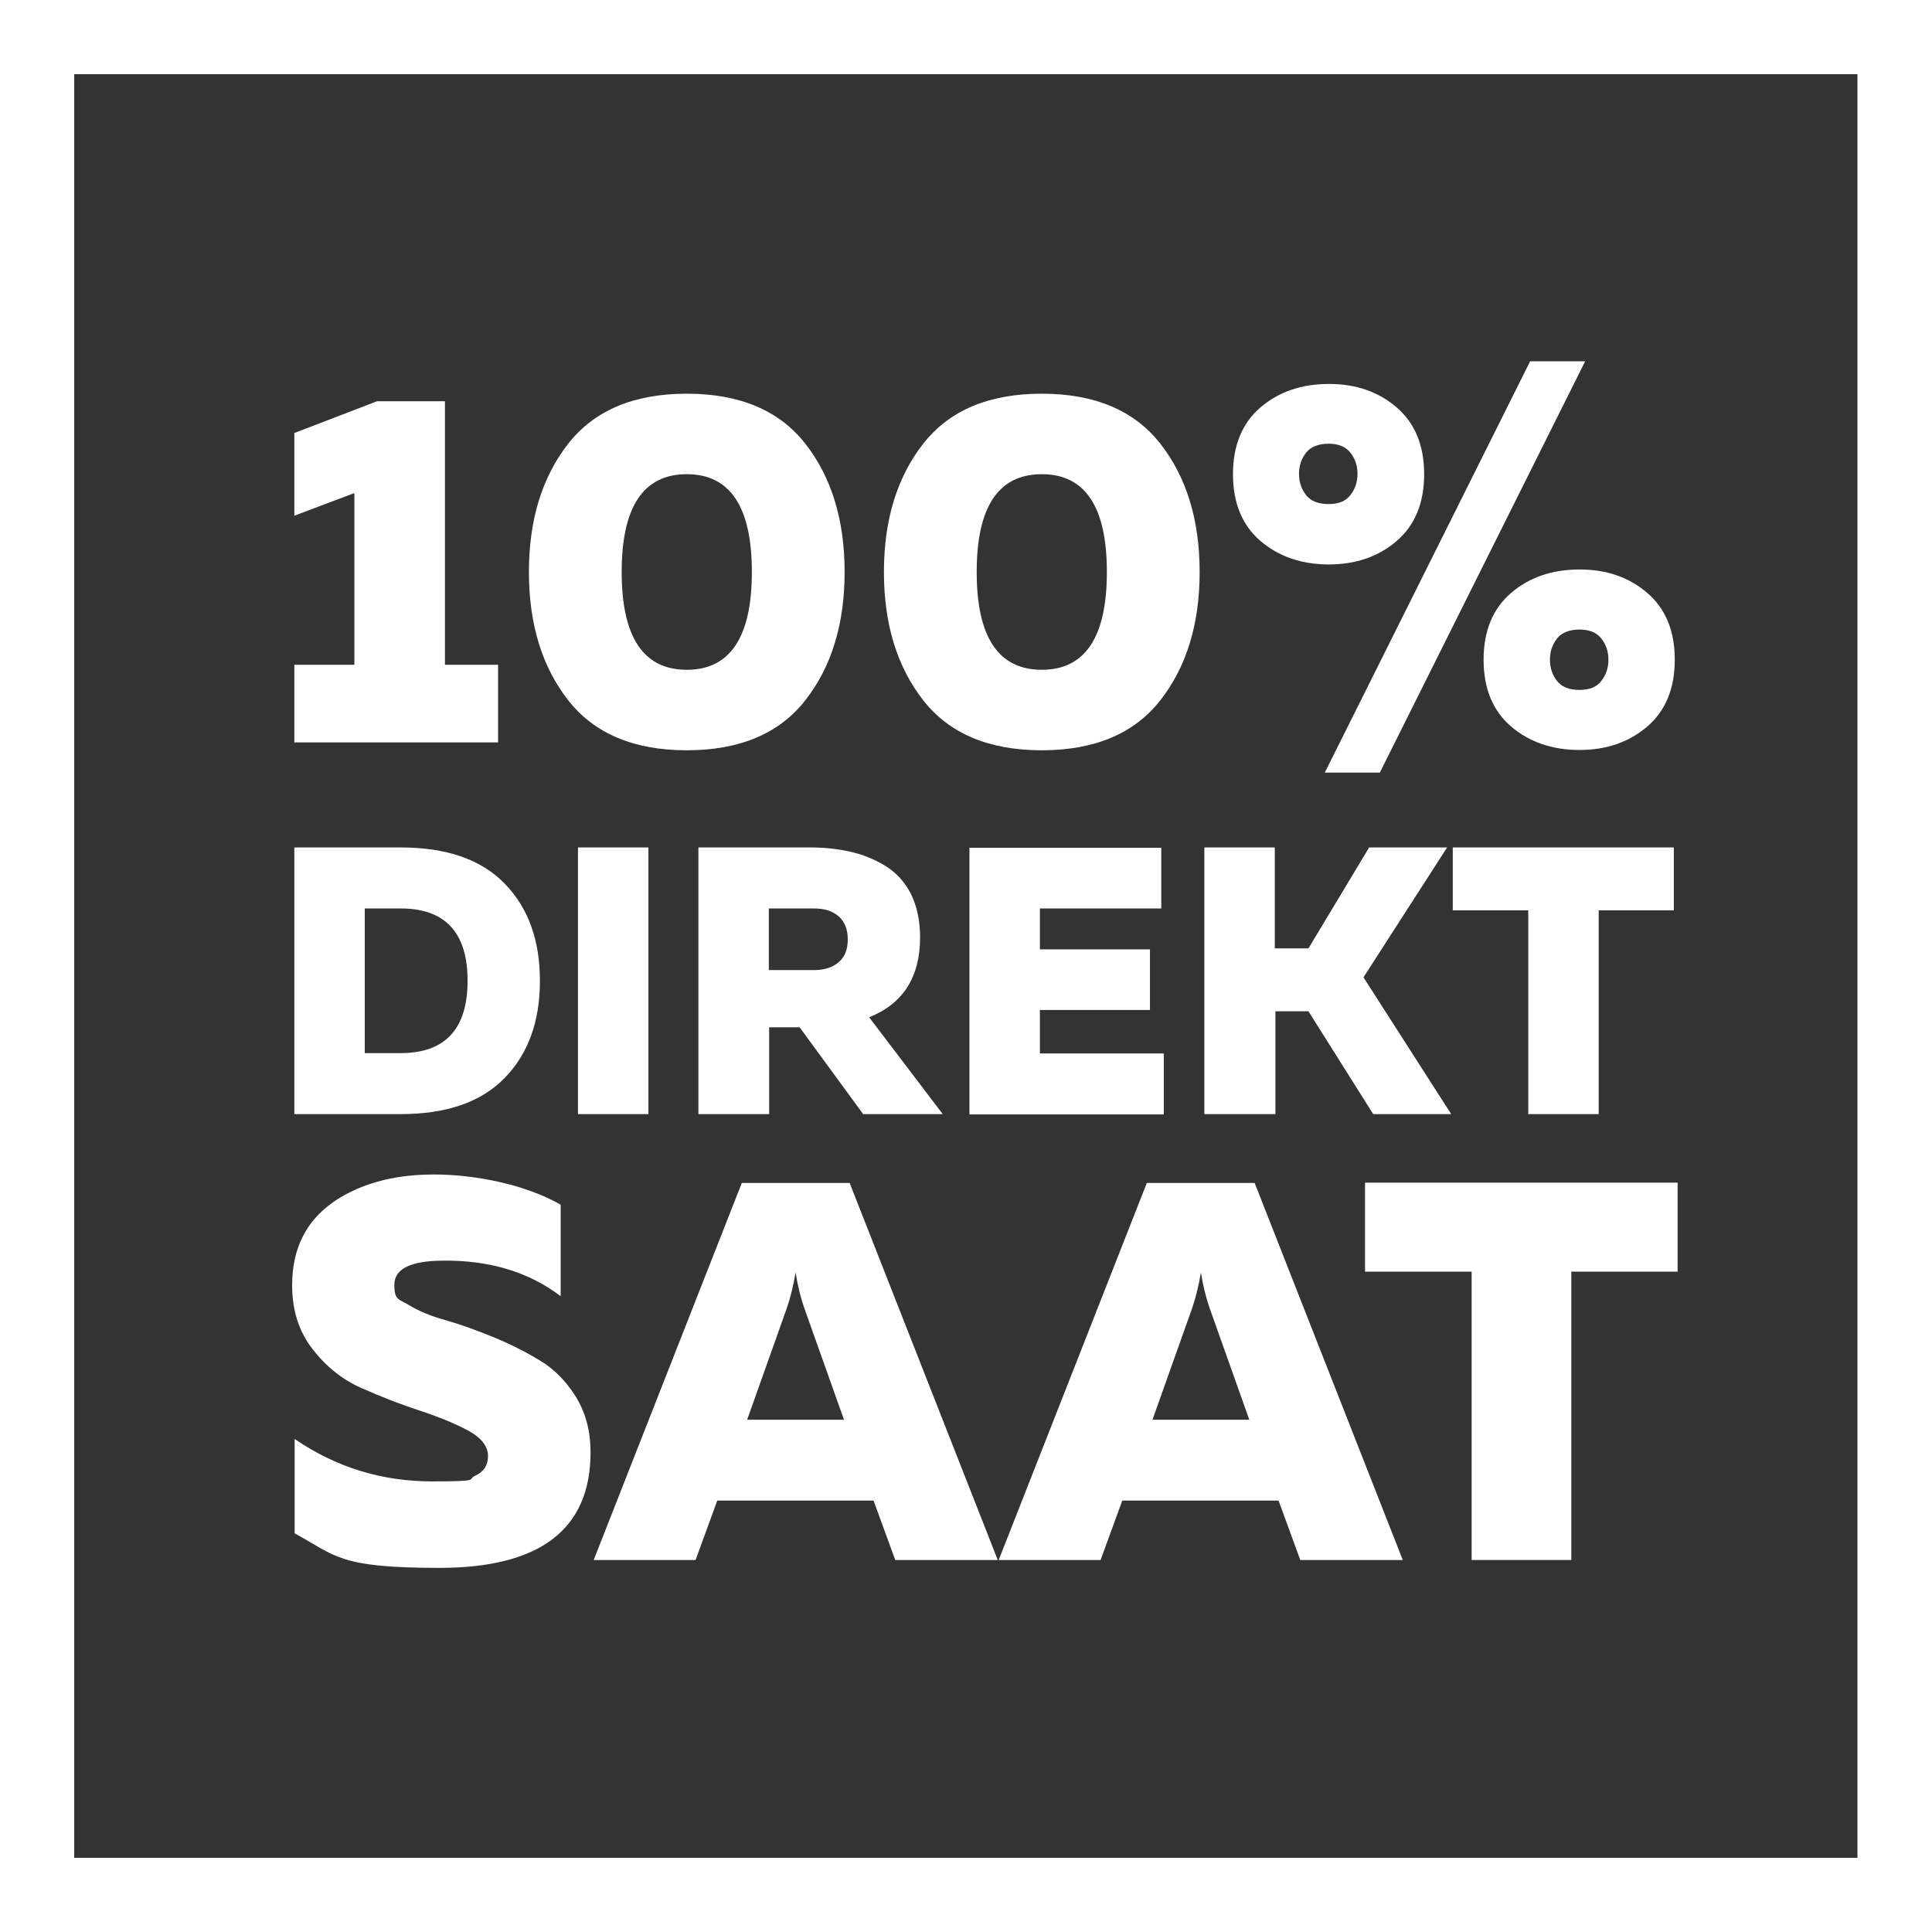 <svg xmlns="http://www.w3.org/2000/svg" id="Ebene_1" viewBox="0 0 614.4 614.4"><rect x="0" y="0" width="614.4" height="614.4" fill="#333333" stroke="none"/><defs><style>      .st0 {        fill: #fff;      }    </style></defs><g><path class="st0" d="M141.5,127.6v83.8h16.9v24.7h-64.8v-24.7h19.1v-54.6l-19.1,7.2v-26.3l26.3-10.1h21.5Z"></path><path class="st0" d="M180.7,141.1c8.3-10.6,20.9-15.9,37.7-15.9s29.4,5.3,37.7,15.9c8.3,10.6,12.5,24.2,12.5,40.8s-4.2,30.2-12.5,40.8c-8.3,10.6-20.9,15.9-37.7,15.9s-29.4-5.3-37.7-15.9c-8.3-10.6-12.5-24.2-12.5-40.8s4.2-30.2,12.5-40.8ZM218.4,150.8c-13.8,0-20.7,10.4-20.7,31.1s6.9,31.1,20.7,31.1,20.7-10.4,20.7-31.1-6.9-31.1-20.7-31.1Z"></path><path class="st0" d="M293.6,141.1c8.3-10.6,20.9-15.9,37.7-15.9s29.4,5.3,37.7,15.9c8.3,10.6,12.5,24.2,12.5,40.8s-4.2,30.2-12.5,40.8c-8.3,10.6-20.9,15.9-37.7,15.9s-29.4-5.3-37.7-15.9c-8.3-10.6-12.5-24.2-12.5-40.8s4.2-30.2,12.5-40.8ZM331.3,150.8c-13.8,0-20.7,10.4-20.7,31.1s6.9,31.1,20.7,31.1,20.7-10.4,20.7-31.1-6.9-31.1-20.7-31.1Z"></path><path class="st0" d="M444.2,172c-5.8,5-13,7.5-21.6,7.5s-16-2.5-21.8-7.5c-5.8-5-8.7-12.1-8.7-21.2s2.9-16.2,8.7-21.2c5.8-5,13.1-7.5,21.8-7.5s15.8,2.5,21.6,7.5c5.8,5,8.7,12.1,8.7,21.2s-2.9,16.2-8.7,21.2ZM415.4,157.5c1.5,1.9,3.9,2.8,7.1,2.8s5.4-.9,6.9-2.8c1.5-1.9,2.3-4.1,2.3-6.8s-.8-4.9-2.3-6.8c-1.5-1.9-3.9-2.8-6.9-2.8s-5.6.9-7.1,2.8c-1.5,1.9-2.3,4.1-2.3,6.8s.8,4.9,2.3,6.8ZM421.3,245.7l65.3-130.8h17.5l-65.3,130.8h-17.5ZM523.9,231c-5.8,5-13,7.5-21.6,7.5s-16-2.5-21.8-7.5c-5.8-5-8.7-12.1-8.7-21.2s2.9-16.2,8.7-21.2c5.8-5,13.1-7.5,21.8-7.5s15.8,2.5,21.6,7.5c5.8,5,8.7,12.1,8.7,21.2s-2.9,16.2-8.7,21.2ZM495.2,216.6c1.5,1.9,3.9,2.8,7.1,2.8s5.4-.9,6.9-2.8c1.5-1.9,2.3-4.1,2.3-6.8s-.8-4.9-2.3-6.8c-1.5-1.9-3.9-2.8-6.9-2.8s-5.6.9-7.1,2.8c-1.5,1.9-2.3,4.1-2.3,6.8s.8,4.9,2.3,6.8Z"></path></g><g><path class="st0" d="M127.4,269.5c14.6,0,25.6,3.8,33.1,11.5,7.5,7.7,11.2,18,11.2,30.9s-3.7,23.2-11.2,30.9c-7.5,7.7-18.5,11.5-33.1,11.5h-33.8v-84.8h33.8ZM127.4,288.9h-11.4v46h11.4c14.2,0,21.3-7.7,21.3-23s-7.1-23-21.3-23Z"></path><path class="st0" d="M206.2,269.5v84.8h-22.4v-84.8h22.4Z"></path><path class="st0" d="M222.1,354.3v-84.8h35.7c4.6,0,8.9.5,12.8,1.4,3.9.9,7.6,2.4,11,4.5,3.4,2.1,6.1,5,8.1,8.9,1.9,3.9,2.9,8.5,2.9,13.8,0,12.6-5.4,21.1-16.2,25.4l23.4,30.8h-25.3l-20.2-27.6h-9.7v27.6h-22.4ZM244.5,308.5h14.3c3.3,0,5.9-.8,7.9-2.5s2.9-4.1,2.9-7.3-1-5.6-2.9-7.3-4.6-2.5-7.9-2.5h-14.3v19.6Z"></path><path class="st0" d="M369.3,269.5v19.4h-38.6v13h35v19.3h-35v13.8h39.4v19.4h-61.8v-84.8h61Z"></path><path class="st0" d="M383,354.3v-84.8h22.4v32.1h10.7l19.3-32.1h24.8l-26.6,41.3,27.9,43.5h-24.8l-20.6-32.7h-10.5v32.7h-22.4Z"></path><path class="st0" d="M532.3,269.5v20h-23.9v64.8h-22.4v-64.8h-24v-20h70.2Z"></path></g><g><path class="st0" d="M105.5,382.6c8.5-6,19.3-9.1,32.5-9.1s29.1,3.2,40.3,9.6v29.1c-10.3-7.8-22.8-11.5-37.7-11.3-10.2.1-15.2,2.7-15.2,7.7s1.5,4.5,4.6,6.4c3.1,1.9,6.9,3.5,11.6,4.8,4.6,1.3,9.6,3.1,15,5.3,5.4,2.2,10.4,4.7,15,7.5,4.6,2.7,8.5,6.7,11.6,11.7,3.1,5.1,4.6,10.9,4.6,17.6,0,24.4-16,36.7-48,36.7s-32.8-3.7-46.1-11v-30c13.1,9,27.7,13.5,43.7,13.5s11-.6,13.7-1.8c2.7-1.2,4.1-3.3,4.1-6.3s-2.1-5.8-6.4-8.1-9.5-4.4-15.6-6.4c-6.1-2-12.2-4.4-18.3-7.1-6.1-2.7-11.3-6.9-15.6-12.5-4.3-5.6-6.4-12.3-6.4-20.2,0-11.4,4.3-20.2,12.8-26.2Z"></path><path class="st0" d="M188.8,496.1l47.1-119.9h34.3l47.1,119.9h-32.6l-6.9-18.9h-49.7l-6.9,18.9h-32.6ZM237.6,451.5h30.8l-12.3-34.6c-1.4-3.9-2.4-7.9-3.1-12.2-.7,4.2-1.7,8.3-3.1,12.2l-12.3,34.6Z"></path><path class="st0" d="M317.6,496.1l47.1-119.9h34.3l47.1,119.9h-32.6l-6.9-18.9h-49.7l-6.9,18.9h-32.6ZM366.5,451.5h30.8l-12.3-34.6c-1.4-3.9-2.4-7.9-3.1-12.2-.7,4.2-1.7,8.3-3.1,12.2l-12.3,34.6Z"></path><path class="st0" d="M533.5,376.1v28.3h-33.8v91.7h-31.7v-91.7h-33.9v-28.3h99.4Z"></path></g><path class="st0" d="M614.4,614.4H0V0h614.4v614.4ZM23.6,590.8h567.1V23.6H23.6v567.1Z"></path></svg>